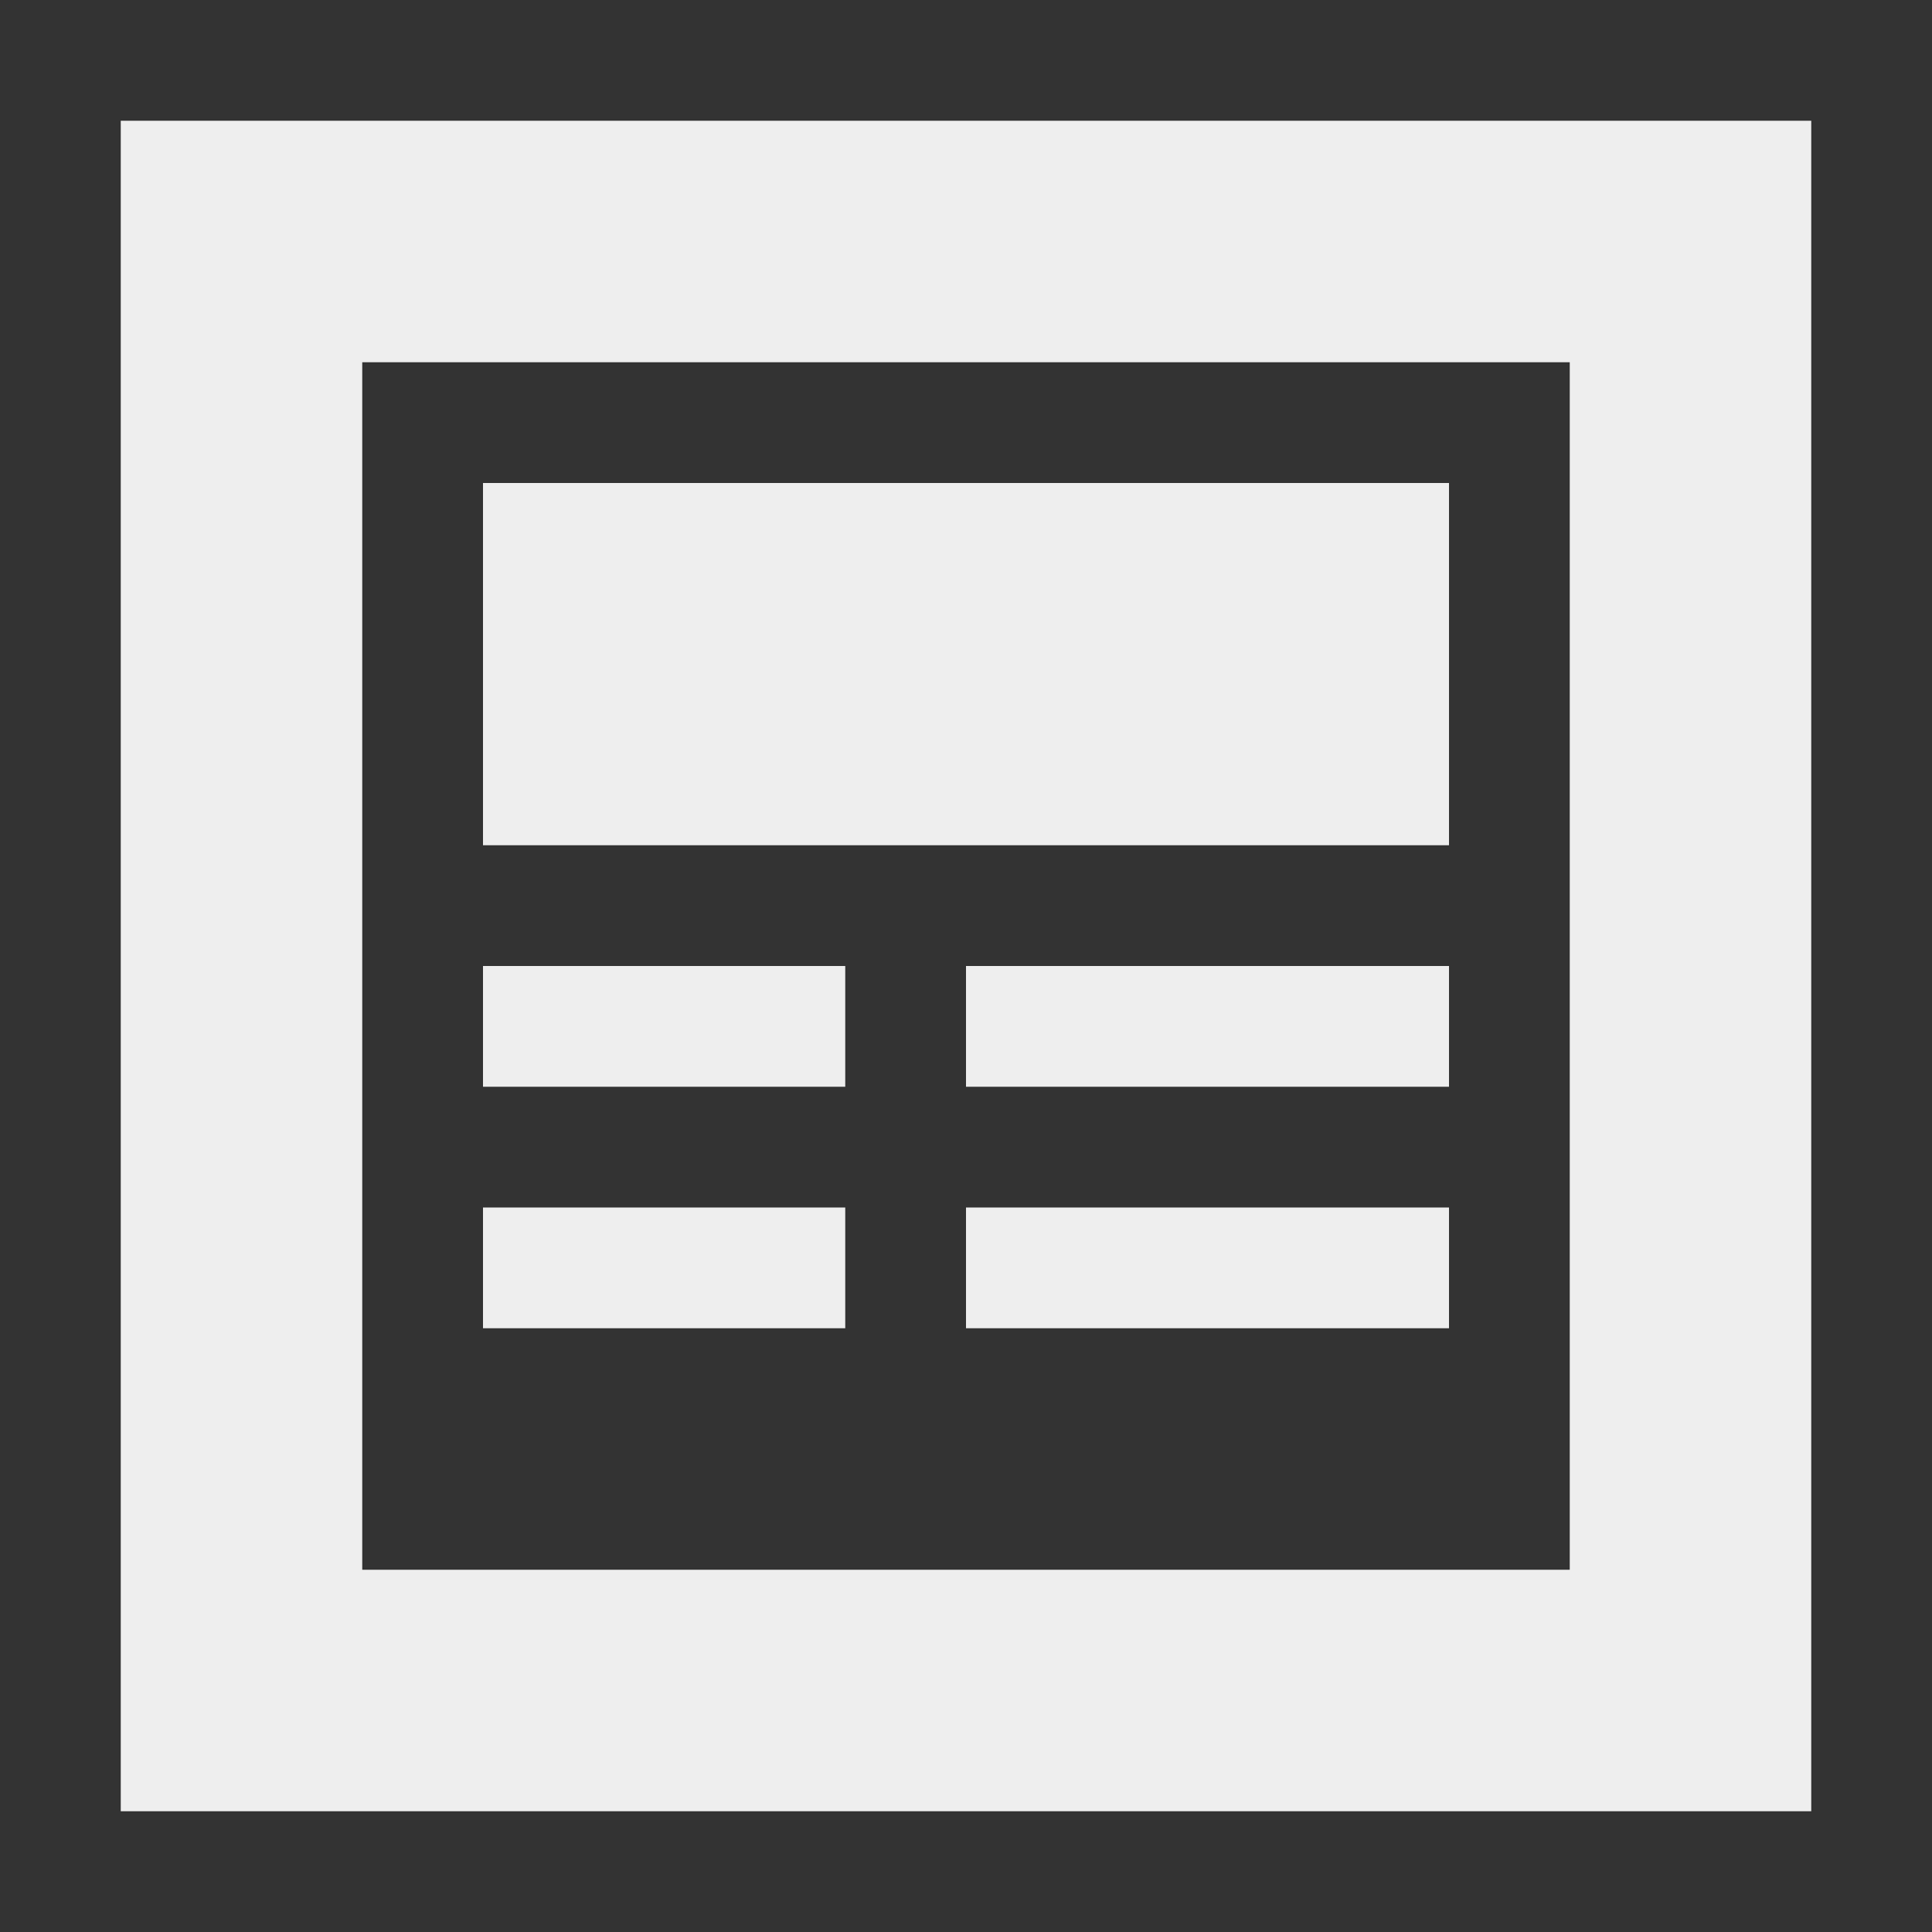 <?xml version="1.0" encoding="UTF-8"?>
<svg xmlns="http://www.w3.org/2000/svg" xmlns:xlink="http://www.w3.org/1999/xlink" width="16px" height="16px" viewBox="0 0 16 16" version="1.1">
<rect x="0" y="0" width="16" height="16" fill="#333333" stroke="none"/>
<g id="surface1">
<defs>
  <style id="current-color-scheme" type="text/css">
   .ColorScheme-Text { color:#eeeeee; } .ColorScheme-Highlight { color:#424242; }
  </style>
 </defs>
<path style="fill:currentColor" class="ColorScheme-Text" d="M 1 1 L 1 15 L 15 15 L 15 1 Z M 3 3 L 13 3 L 13 13 L 3 13 Z M 4 4 L 4 7 L 12 7 L 12 4 Z M 4 8 L 4 9 L 7 9 L 7 8 Z M 8 8 L 8 9 L 12 9 L 12 8 Z M 4 10 L 4 11 L 7 11 L 7 10 Z M 8 10 L 8 11 L 12 11 L 12 10 Z M 8 10 "/>
</g>
</svg>
